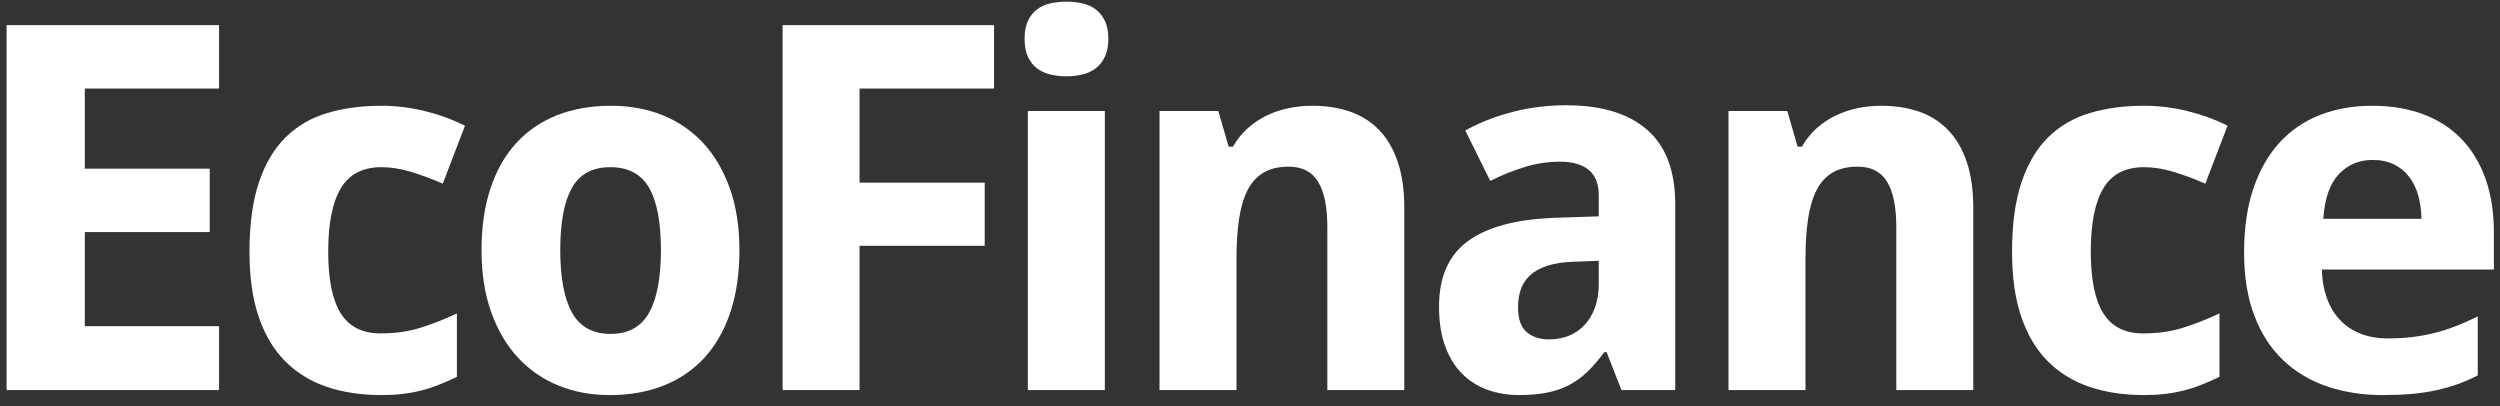 <?xml version="1.0" encoding="UTF-8"?> <svg xmlns="http://www.w3.org/2000/svg" width="197" height="32" viewBox="0 0 197 32" fill="none"><rect x="0" y="0" width="197" height="32" fill="#333333" stroke="none"/> <path d="M17.261 30.738H0.519V1.981H17.261V6.977H6.683V13.291H16.526V18.287H6.683V25.703H17.261L17.261 30.738Z" fill="white"></path> <path d="M30.058 31.132C28.468 31.132 27.033 30.915 25.754 30.483C24.474 30.05 23.381 29.378 22.473 28.466C21.565 27.555 20.869 26.388 20.385 24.965C19.901 23.542 19.659 21.841 19.659 19.861C19.659 17.671 19.908 15.838 20.405 14.363C20.902 12.888 21.605 11.704 22.513 10.813C23.42 9.921 24.514 9.285 25.794 8.905C27.073 8.524 28.494 8.334 30.058 8.334C31.198 8.334 32.332 8.472 33.459 8.747C34.585 9.023 35.646 9.41 36.64 9.908L34.891 14.471C34.016 14.091 33.174 13.78 32.365 13.537C31.556 13.294 30.788 13.173 30.058 13.173C28.587 13.173 27.52 13.727 26.857 14.835C26.194 15.944 25.863 17.606 25.863 19.822C25.863 22.025 26.194 23.651 26.857 24.7C27.52 25.749 28.56 26.273 29.979 26.273C31.132 26.273 32.179 26.126 33.121 25.831C34.062 25.536 35.023 25.159 36.004 24.7V29.696C35.513 29.932 35.036 30.142 34.572 30.325C34.108 30.509 33.641 30.66 33.17 30.778C32.7 30.896 32.209 30.984 31.699 31.044C31.188 31.102 30.642 31.132 30.058 31.132Z" fill="white"></path> <path d="M58.266 19.703C58.266 21.539 58.031 23.165 57.56 24.581C57.09 25.998 56.413 27.191 55.532 28.162C54.65 29.132 53.576 29.87 52.311 30.375C51.045 30.879 49.623 31.132 48.046 31.132C46.575 31.132 45.222 30.879 43.989 30.375C42.757 29.87 41.693 29.132 40.798 28.162C39.903 27.191 39.204 25.998 38.7 24.581C38.196 23.165 37.945 21.539 37.945 19.703C37.945 17.881 38.18 16.261 38.65 14.845C39.121 13.428 39.797 12.239 40.679 11.275C41.56 10.311 42.63 9.58 43.89 9.081C45.149 8.583 46.574 8.334 48.165 8.334C49.636 8.334 50.989 8.583 52.221 9.081C53.454 9.58 54.518 10.311 55.413 11.275C56.308 12.239 57.007 13.429 57.511 14.845C58.014 16.261 58.266 17.881 58.266 19.703ZM44.148 19.703C44.148 21.893 44.46 23.542 45.083 24.65C45.706 25.759 46.72 26.312 48.125 26.312C49.517 26.312 50.524 25.755 51.148 24.641C51.77 23.526 52.082 21.88 52.082 19.703C52.082 17.514 51.77 15.877 51.148 14.796C50.524 13.714 49.504 13.173 48.085 13.173C46.694 13.173 45.689 13.714 45.073 14.796C44.457 15.877 44.148 17.514 44.148 19.703Z" fill="white"></path> <path d="M108.67 10.242C108.034 9.586 107.271 9.105 106.383 8.796C105.495 8.488 104.507 8.334 103.42 8.334C102.784 8.334 102.161 8.396 101.551 8.521C100.941 8.646 100.365 8.839 99.821 9.101C99.278 9.364 98.777 9.698 98.32 10.104C97.863 10.511 97.475 10.996 97.157 11.56H96.819L96.004 8.747H91.371V30.738H97.435V20.392C97.435 19.225 97.502 18.189 97.634 17.284C97.767 16.379 97.989 15.619 98.3 15.002C98.612 14.386 99.033 13.92 99.563 13.605C100.093 13.291 100.756 13.133 101.551 13.133C102.612 13.133 103.384 13.53 103.868 14.323C104.352 15.117 104.594 16.307 104.594 17.893V30.738H110.658V16.399C110.658 14.982 110.486 13.766 110.141 12.75C109.796 11.734 109.306 10.898 108.67 10.242Z" fill="white"></path> <path d="M87.06 8.747H80.995V30.738H87.06V8.747Z" fill="white"></path> <path d="M86.354 0.751C86.055 0.522 85.707 0.361 85.31 0.269C84.912 0.178 84.488 0.132 84.037 0.132C83.586 0.132 83.159 0.178 82.755 0.269C82.35 0.361 81.999 0.522 81.701 0.751C81.403 0.981 81.167 1.282 80.995 1.656C80.823 2.03 80.737 2.499 80.737 3.063C80.737 3.613 80.823 4.079 80.995 4.459C81.167 4.84 81.403 5.145 81.701 5.374C81.999 5.603 82.35 5.767 82.755 5.866C83.159 5.964 83.586 6.013 84.037 6.013C84.488 6.013 84.912 5.964 85.31 5.866C85.707 5.767 86.055 5.603 86.354 5.374C86.652 5.144 86.891 4.84 87.07 4.459C87.249 4.079 87.338 3.613 87.338 3.063C87.338 2.499 87.249 2.03 87.07 1.656C86.891 1.282 86.652 0.981 86.354 0.751Z" fill="white"></path> <path d="M129.79 10.222C128.312 8.937 126.188 8.295 123.418 8.295C121.933 8.295 120.514 8.472 119.162 8.826C117.81 9.18 116.577 9.665 115.464 10.281L117.432 14.255C118.347 13.796 119.258 13.429 120.166 13.153C121.074 12.878 122.006 12.74 122.96 12.74C123.915 12.74 124.657 12.957 125.187 13.389C125.717 13.822 125.983 14.491 125.983 15.396V17.048L122.443 17.166C119.434 17.284 117.174 17.897 115.663 19.005C114.152 20.113 113.396 21.834 113.396 24.168C113.396 25.362 113.555 26.395 113.873 27.266C114.191 28.138 114.632 28.86 115.196 29.43C115.759 30 116.425 30.427 117.194 30.708C117.962 30.99 118.798 31.131 119.699 31.131C120.548 31.131 121.293 31.066 121.936 30.935C122.579 30.803 123.159 30.601 123.676 30.325C124.193 30.05 124.67 29.699 125.108 29.273C125.545 28.847 125.983 28.338 126.42 27.748H126.599L127.772 30.738H132.008V16.084C132.008 13.461 131.269 11.508 129.79 10.222ZM125.983 22.359C125.983 23.067 125.883 23.693 125.684 24.237C125.486 24.782 125.21 25.24 124.859 25.614C124.508 25.988 124.094 26.27 123.616 26.46C123.139 26.65 122.622 26.745 122.065 26.745C121.336 26.745 120.746 26.552 120.296 26.165C119.845 25.778 119.62 25.126 119.62 24.208C119.62 23.683 119.696 23.208 119.848 22.782C120.001 22.356 120.246 21.988 120.584 21.68C120.922 21.372 121.369 21.126 121.926 20.942C122.483 20.759 123.165 20.654 123.974 20.628L125.983 20.549L125.983 22.359Z" fill="white"></path> <path d="M196.519 18.326C196.519 16.727 196.297 15.307 195.853 14.068C195.409 12.829 194.772 11.783 193.944 10.931C193.115 10.078 192.108 9.433 190.922 8.993C189.735 8.554 188.406 8.334 186.935 8.334C185.424 8.334 184.048 8.577 182.809 9.062C181.569 9.547 180.509 10.272 179.627 11.236C178.746 12.2 178.06 13.403 177.569 14.845C177.079 16.288 176.834 17.973 176.834 19.9C176.834 21.802 177.102 23.457 177.639 24.867C178.176 26.277 178.928 27.444 179.896 28.368C180.863 29.293 182.016 29.984 183.355 30.443C184.694 30.902 186.159 31.132 187.75 31.132C188.572 31.132 189.327 31.102 190.017 31.043C190.706 30.984 191.349 30.889 191.945 30.758C192.542 30.627 193.109 30.466 193.645 30.276C194.182 30.086 194.716 29.853 195.246 29.578V24.936C194.663 25.225 194.093 25.477 193.536 25.693C192.979 25.91 192.416 26.09 191.846 26.234C191.276 26.379 190.689 26.487 190.086 26.559C189.483 26.631 188.843 26.667 188.167 26.667C187.359 26.667 186.639 26.543 186.01 26.293C185.38 26.044 184.843 25.687 184.399 25.221C183.955 24.756 183.61 24.185 183.365 23.51C183.12 22.835 182.984 22.077 182.958 21.238H196.519L196.519 18.326ZM183.077 17.244C183.183 15.645 183.591 14.471 184.3 13.724C185.009 12.976 185.901 12.602 186.974 12.602C187.611 12.602 188.168 12.72 188.645 12.956C189.122 13.192 189.519 13.517 189.838 13.93C190.156 14.343 190.394 14.832 190.554 15.396C190.713 15.96 190.799 16.576 190.812 17.244H183.077Z" fill="white"></path> <path d="M168.949 13.173C169.678 13.173 170.447 13.294 171.256 13.537C172.064 13.78 172.906 14.091 173.781 14.471L175.531 9.908C174.536 9.409 173.476 9.023 172.349 8.747C171.222 8.472 170.089 8.334 168.949 8.334C167.385 8.334 165.963 8.524 164.684 8.904C163.404 9.285 162.311 9.921 161.403 10.812C160.495 11.704 159.792 12.888 159.295 14.363C158.798 15.838 158.55 17.671 158.55 19.86C158.55 21.841 158.791 23.542 159.275 24.965C159.759 26.388 160.455 27.555 161.363 28.466C162.271 29.378 163.365 30.049 164.644 30.482C165.923 30.915 167.358 31.131 168.949 31.131C169.532 31.131 170.079 31.102 170.589 31.043C171.099 30.984 171.59 30.895 172.061 30.777C172.531 30.659 172.998 30.509 173.463 30.325C173.926 30.141 174.404 29.931 174.894 29.695V24.699C173.913 25.158 172.952 25.535 172.011 25.83C171.07 26.125 170.023 26.273 168.869 26.273C167.451 26.273 166.41 25.748 165.748 24.699C165.085 23.65 164.753 22.024 164.753 19.821C164.753 17.605 165.084 15.943 165.748 14.835C166.41 13.726 167.477 13.173 168.949 13.173Z" fill="white"></path> <path d="M153.505 10.242C152.869 9.586 152.107 9.105 151.219 8.796C150.33 8.488 149.343 8.334 148.256 8.334C147.62 8.334 146.996 8.396 146.387 8.521C145.777 8.646 145.2 8.839 144.657 9.101C144.113 9.364 143.613 9.698 143.155 10.104C142.698 10.511 142.31 10.996 141.992 11.56H141.654L140.839 8.747H136.206V30.738H142.271V20.392C142.271 19.225 142.337 18.189 142.47 17.284C142.602 16.379 142.824 15.619 143.136 15.002C143.447 14.386 143.868 13.92 144.398 13.605C144.928 13.291 145.592 13.133 146.387 13.133C147.447 13.133 148.219 13.53 148.703 14.323C149.187 15.117 149.429 16.307 149.429 17.893V30.738H155.494V16.399C155.494 14.982 155.321 13.766 154.977 12.75C154.632 11.734 154.142 10.898 153.505 10.242Z" fill="white"></path> <path d="M61.668 30.738H67.733V19.369H77.595V14.392H67.733V6.977H78.331V1.981H61.668V30.738Z" fill="white"></path> </svg> 